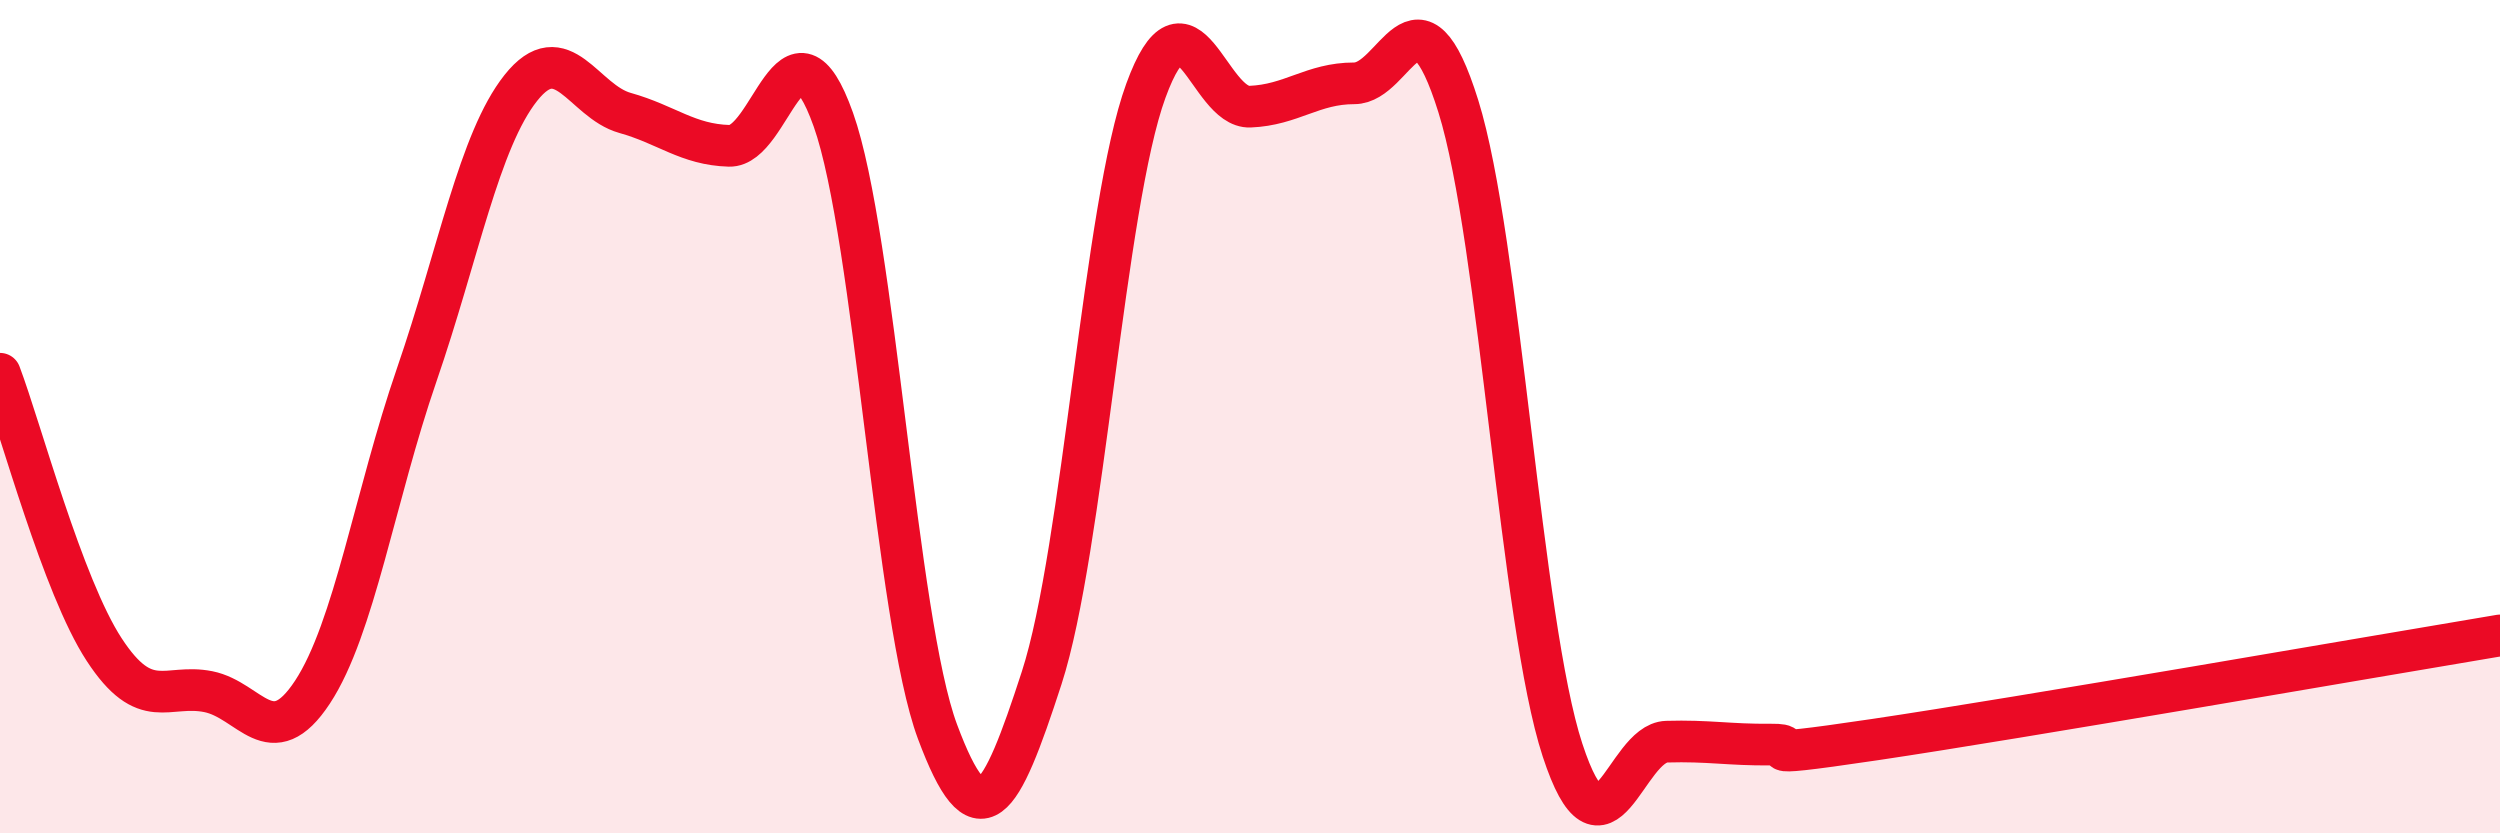 
    <svg width="60" height="20" viewBox="0 0 60 20" xmlns="http://www.w3.org/2000/svg">
      <path
        d="M 0,8.97 C 0.5,10.29 1.5,14.06 2.5,15.59 C 3.5,17.12 4,16.4 5,16.6 C 6,16.8 6.5,18.13 7.5,16.61 C 8.5,15.09 9,11.9 10,9 C 11,6.1 11.5,3.37 12.5,2.11 C 13.5,0.85 14,2.43 15,2.71 C 16,2.99 16.5,3.47 17.5,3.5 C 18.5,3.53 19,0.06 20,2.87 C 21,5.68 21.5,14.88 22.5,17.56 C 23.5,20.24 24,19.35 25,16.27 C 26,13.19 26.5,4.92 27.5,2.18 C 28.5,-0.56 29,2.6 30,2.56 C 31,2.52 31.5,2 32.5,2 C 33.5,2 34,-0.65 35,2.55 C 36,5.75 36.5,14.95 37.5,18 C 38.5,21.05 39,17.83 40,17.8 C 41,17.77 41.5,17.88 42.5,17.87 C 43.5,17.86 41.5,18.27 45,17.75 C 48.5,17.23 57,15.75 60,15.25L60 20L0 20Z"
        fill="#EB0A25"
        opacity="0.1"
        stroke-linecap="round"
        stroke-linejoin="round"
      />
      <path
        d="M 0,8.97 C 0.5,10.29 1.5,14.06 2.5,15.59 C 3.5,17.12 4,16.4 5,16.6 C 6,16.8 6.5,18.13 7.5,16.61 C 8.5,15.09 9,11.9 10,9 C 11,6.1 11.5,3.37 12.5,2.11 C 13.5,0.85 14,2.43 15,2.71 C 16,2.99 16.5,3.47 17.5,3.5 C 18.5,3.53 19,0.06 20,2.87 C 21,5.68 21.5,14.88 22.5,17.56 C 23.5,20.24 24,19.35 25,16.27 C 26,13.19 26.5,4.92 27.5,2.18 C 28.5,-0.56 29,2.6 30,2.56 C 31,2.52 31.5,2 32.5,2 C 33.5,2 34,-0.65 35,2.55 C 36,5.75 36.5,14.95 37.5,18 C 38.5,21.05 39,17.83 40,17.8 C 41,17.77 41.5,17.88 42.5,17.87 C 43.5,17.86 41.5,18.27 45,17.75 C 48.5,17.23 57,15.75 60,15.25"
        stroke="#EB0A25"
        stroke-width="1"
        fill="none"
        stroke-linecap="round"
        stroke-linejoin="round"
      />
    </svg>
  